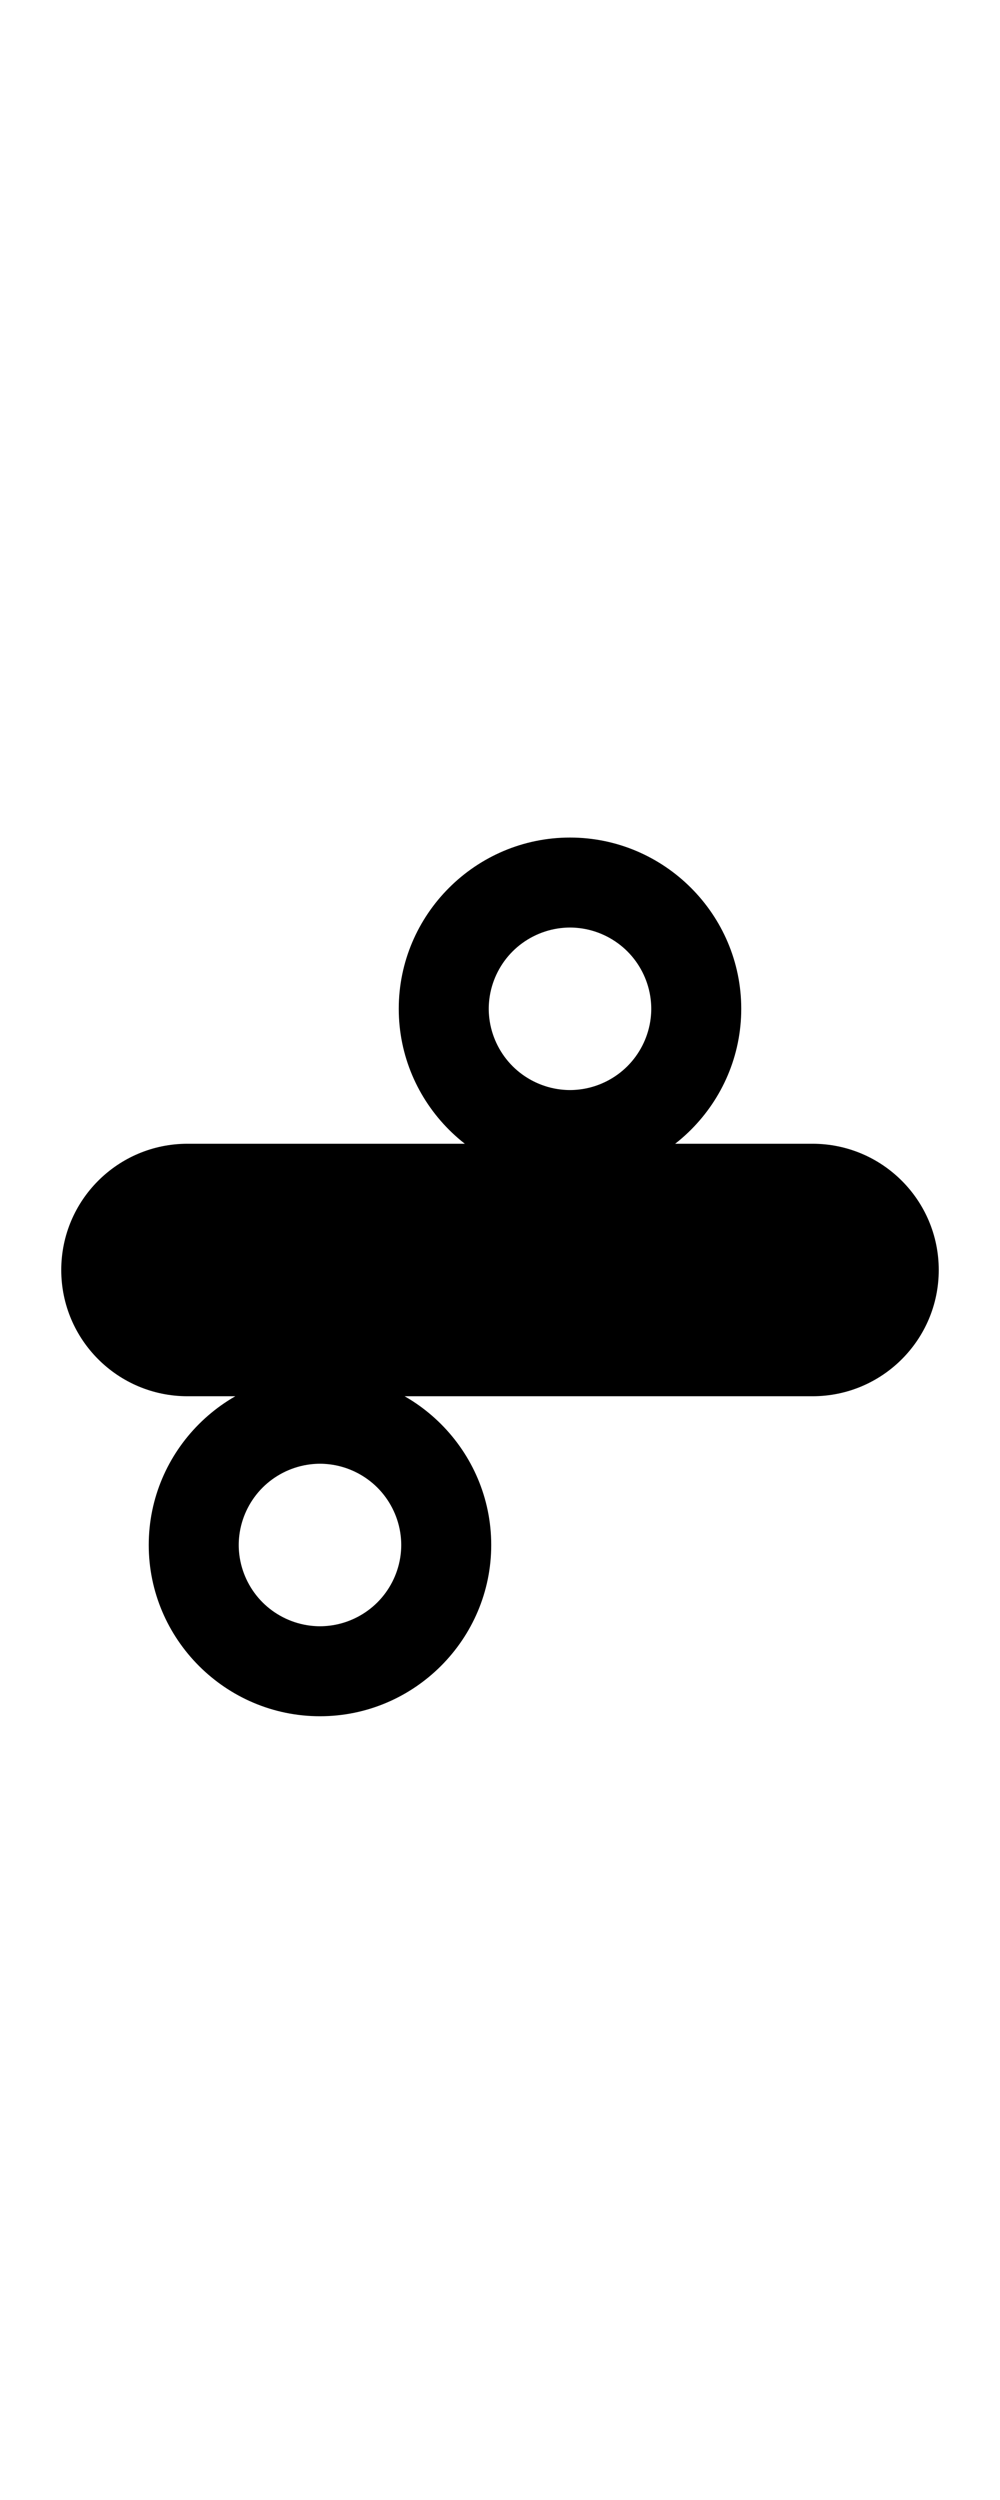 <?xml version="1.0" encoding="UTF-8"?>
<svg xmlns="http://www.w3.org/2000/svg" xmlns:inkscape="http://www.inkscape.org/namespaces/inkscape" xmlns:sodipodi="http://sodipodi.sourceforge.net/DTD/sodipodi-0.dtd" xmlns:svg="http://www.w3.org/2000/svg" version="1.1" viewBox="0 -350 400 1000">
    <sodipodi:namedview pagecolor="#ffffff" bordercolor="#666666" borderopacity="1.0" showgrid="true">
        <inkscape:grid id="grid№1" type="xygrid" dotted="false" enabled="true" visible="true" empspacing="10" />
        <sodipodi:guide id="baseline" position="0.00,350.00" orientation="0.00,1.00" />
    </sodipodi:namedview>
    <g id="glyph">
        <path d="M 75 208.5C 75 208.5 75 208.5 75 208.5C 158.333 208.5 241.667 208.5 325 208.5C 352.89 208.5 375.5 185.89 375.5 158C 375.5 130.11 352.89 107.5 325 107.5C 325 107.5 325 107.5 325 107.5C 241.667 107.5 158.333 107.5 75 107.5C 47.11 107.5 24.5 130.11 24.5 158C 24.5 185.89 47.11 208.5 75 208.5ZM 122.879 235.911C 126.099 235.392 128.78 235.5 127.993 235.5C 127.206 235.5 129.887 235.392 133.107 235.911C 139.84 236.999 146.13 240.219 150.952 245.041C 155.774 249.863 158.994 256.153 160.082 262.886C 160.601 266.106 160.493 268.787 160.493 268C 160.493 267.213 160.601 269.894 160.082 273.114C 158.994 279.847 155.774 286.137 150.952 290.959C 146.13 295.781 139.84 299.001 133.107 300.089C 129.887 300.608 127.206 300.5 127.993 300.5C 128.78 300.5 126.099 300.608 122.879 300.089C 116.146 299.001 109.856 295.781 105.034 290.959C 100.212 286.137 96.992 279.847 95.904 273.114C 95.385 269.894 95.493 267.213 95.493 268C 95.493 268.787 95.385 266.106 95.904 262.886C 96.992 256.153 100.212 249.863 105.034 245.041C 109.856 240.219 116.146 236.999 122.879 235.911ZM 59.493 268C 59.493 305.702 90.291 336.5 127.993 336.5C 165.695 336.5 196.493 305.702 196.493 268C 196.493 230.298 165.695 199.5 127.993 199.5C 90.291 199.5 59.493 230.298 59.493 268ZM 222.886 21.431C 226.106 20.912 228.787 21.02 228 21.02C 227.213 21.02 229.894 20.912 233.114 21.431C 239.847 22.519 246.137 25.739 250.959 30.561C 255.781 35.383 259.002 41.673 260.089 48.406C 260.608 51.626 260.5 54.307 260.5 53.52C 260.5 52.733 260.608 55.414 260.089 58.634C 259.002 65.367 255.781 71.657 250.959 76.479C 246.137 81.301 239.847 84.521 233.114 85.609C 229.894 86.128 227.213 86.02 228 86.02C 228.787 86.02 226.106 86.128 222.886 85.609C 216.153 84.521 209.863 81.301 205.041 76.479C 200.219 71.657 196.999 65.367 195.911 58.634C 195.392 55.414 195.5 52.733 195.5 53.52C 195.5 54.307 195.392 51.626 195.911 48.406C 196.999 41.673 200.219 35.383 205.041 30.561C 209.863 25.739 216.153 22.519 222.886 21.431ZM 159.5 53.52C 159.5 91.222 190.298 122.02 228 122.02C 265.702 122.02 296.5 91.222 296.5 53.52C 296.5 15.818 265.702 -14.98 228 -14.98C 190.298 -14.98 159.5 15.818 159.5 53.52Z" />
    </g>
</svg>
